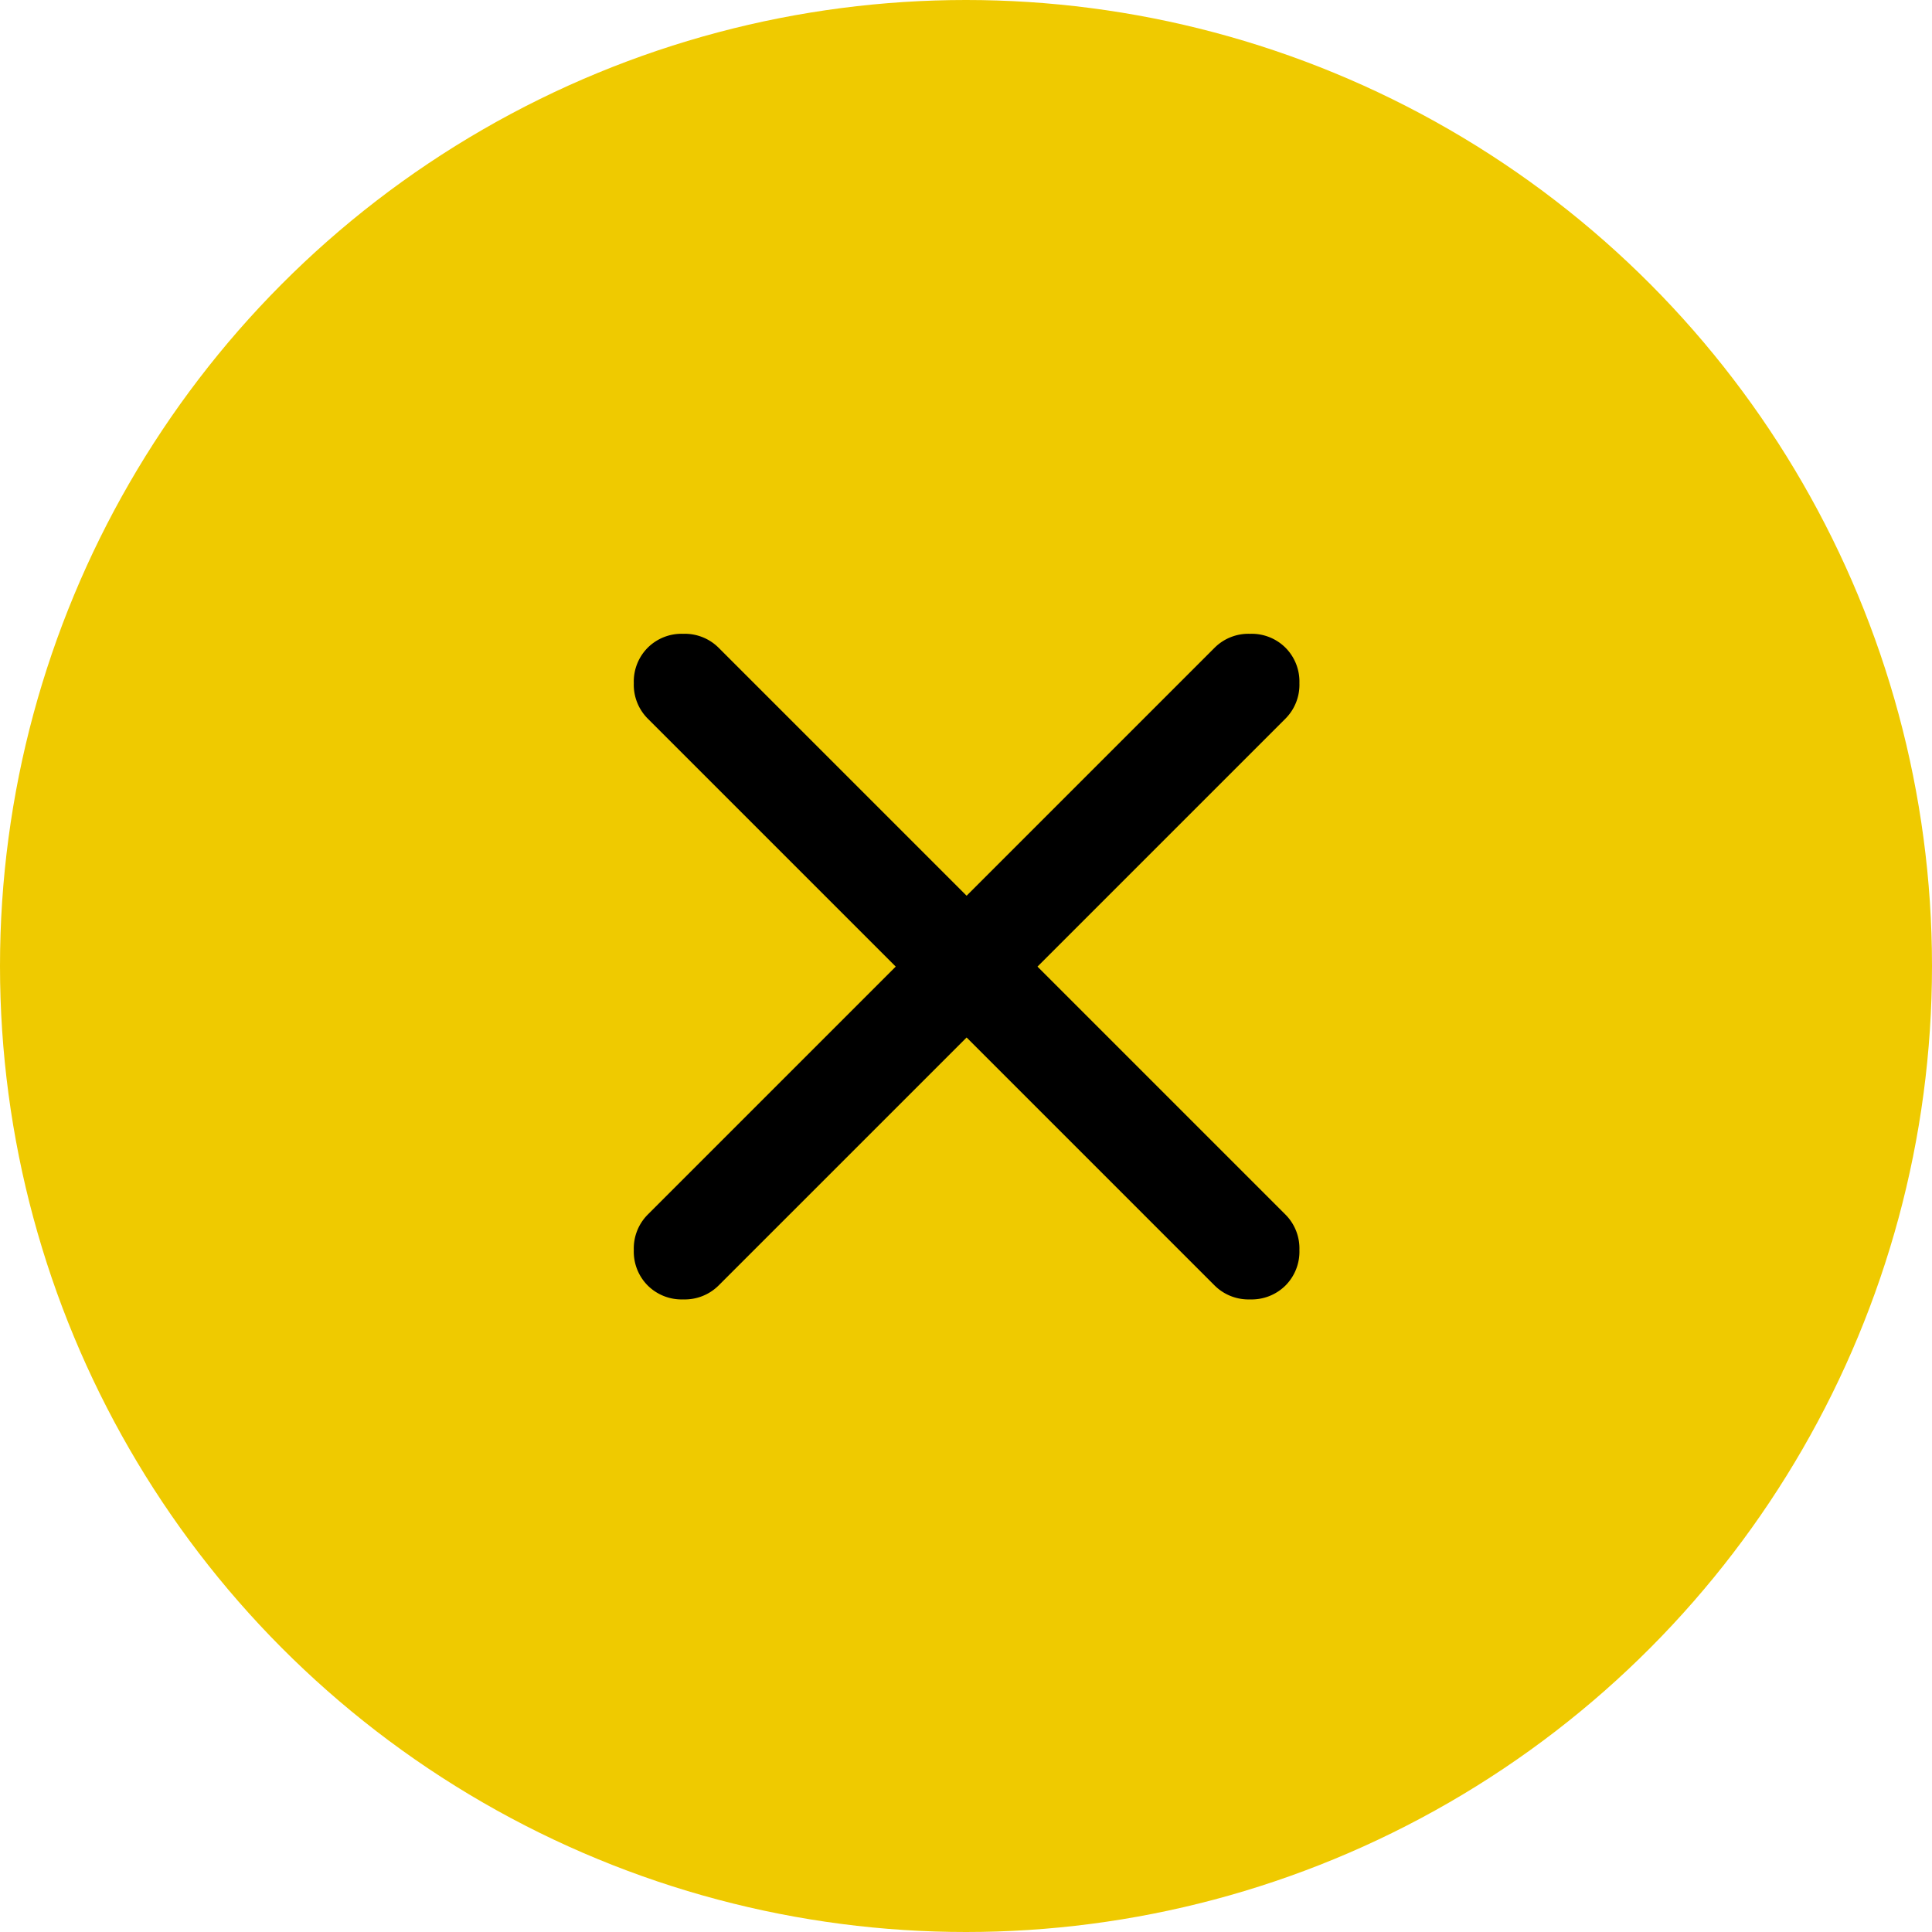 <svg xmlns="http://www.w3.org/2000/svg" width="35" height="35" viewBox="0 0 35 35">
  <g id="Raggruppa_29927" data-name="Raggruppa 29927" transform="translate(-308 -568)">
    <circle id="Ellisse_168" data-name="Ellisse 168" cx="17.5" cy="17.5" r="17.5" transform="translate(308 568)" fill="#efca00"/>
    <g id="Raggruppa_29926" data-name="Raggruppa 29926" transform="translate(-21179 -18866)">
      <g id="Raggruppa_29916" data-name="Raggruppa 29916" transform="translate(21490 19437)">
        <rect id="Rettangolo_17679" data-name="Rettangolo 17679" width="29" height="29" transform="translate(0 0)" opacity="0"/>
      </g>
      <path id="close_24dp_FILL0_wght400_GRAD0_opsz24" d="M223.029-735.687l-4.493,4.493a.87.87,0,0,1-.642.252.87.87,0,0,1-.642-.252.869.869,0,0,1-.252-.642.869.869,0,0,1,.252-.642l4.493-4.493-4.493-4.493a.869.869,0,0,1-.252-.642.869.869,0,0,1,.252-.642.869.869,0,0,1,.642-.252.869.869,0,0,1,.642.252l4.493,4.493,4.493-4.493a.869.869,0,0,1,.642-.252.869.869,0,0,1,.642.252.87.87,0,0,1,.252.642.869.869,0,0,1-.252.642l-4.493,4.493,4.493,4.493a.87.87,0,0,1,.252.642.87.87,0,0,1-.252.642.87.87,0,0,1-.642.252.87.87,0,0,1-.642-.252Z" transform="translate(21281.482 20188.482)"/>
    </g>
  </g>
</svg>
